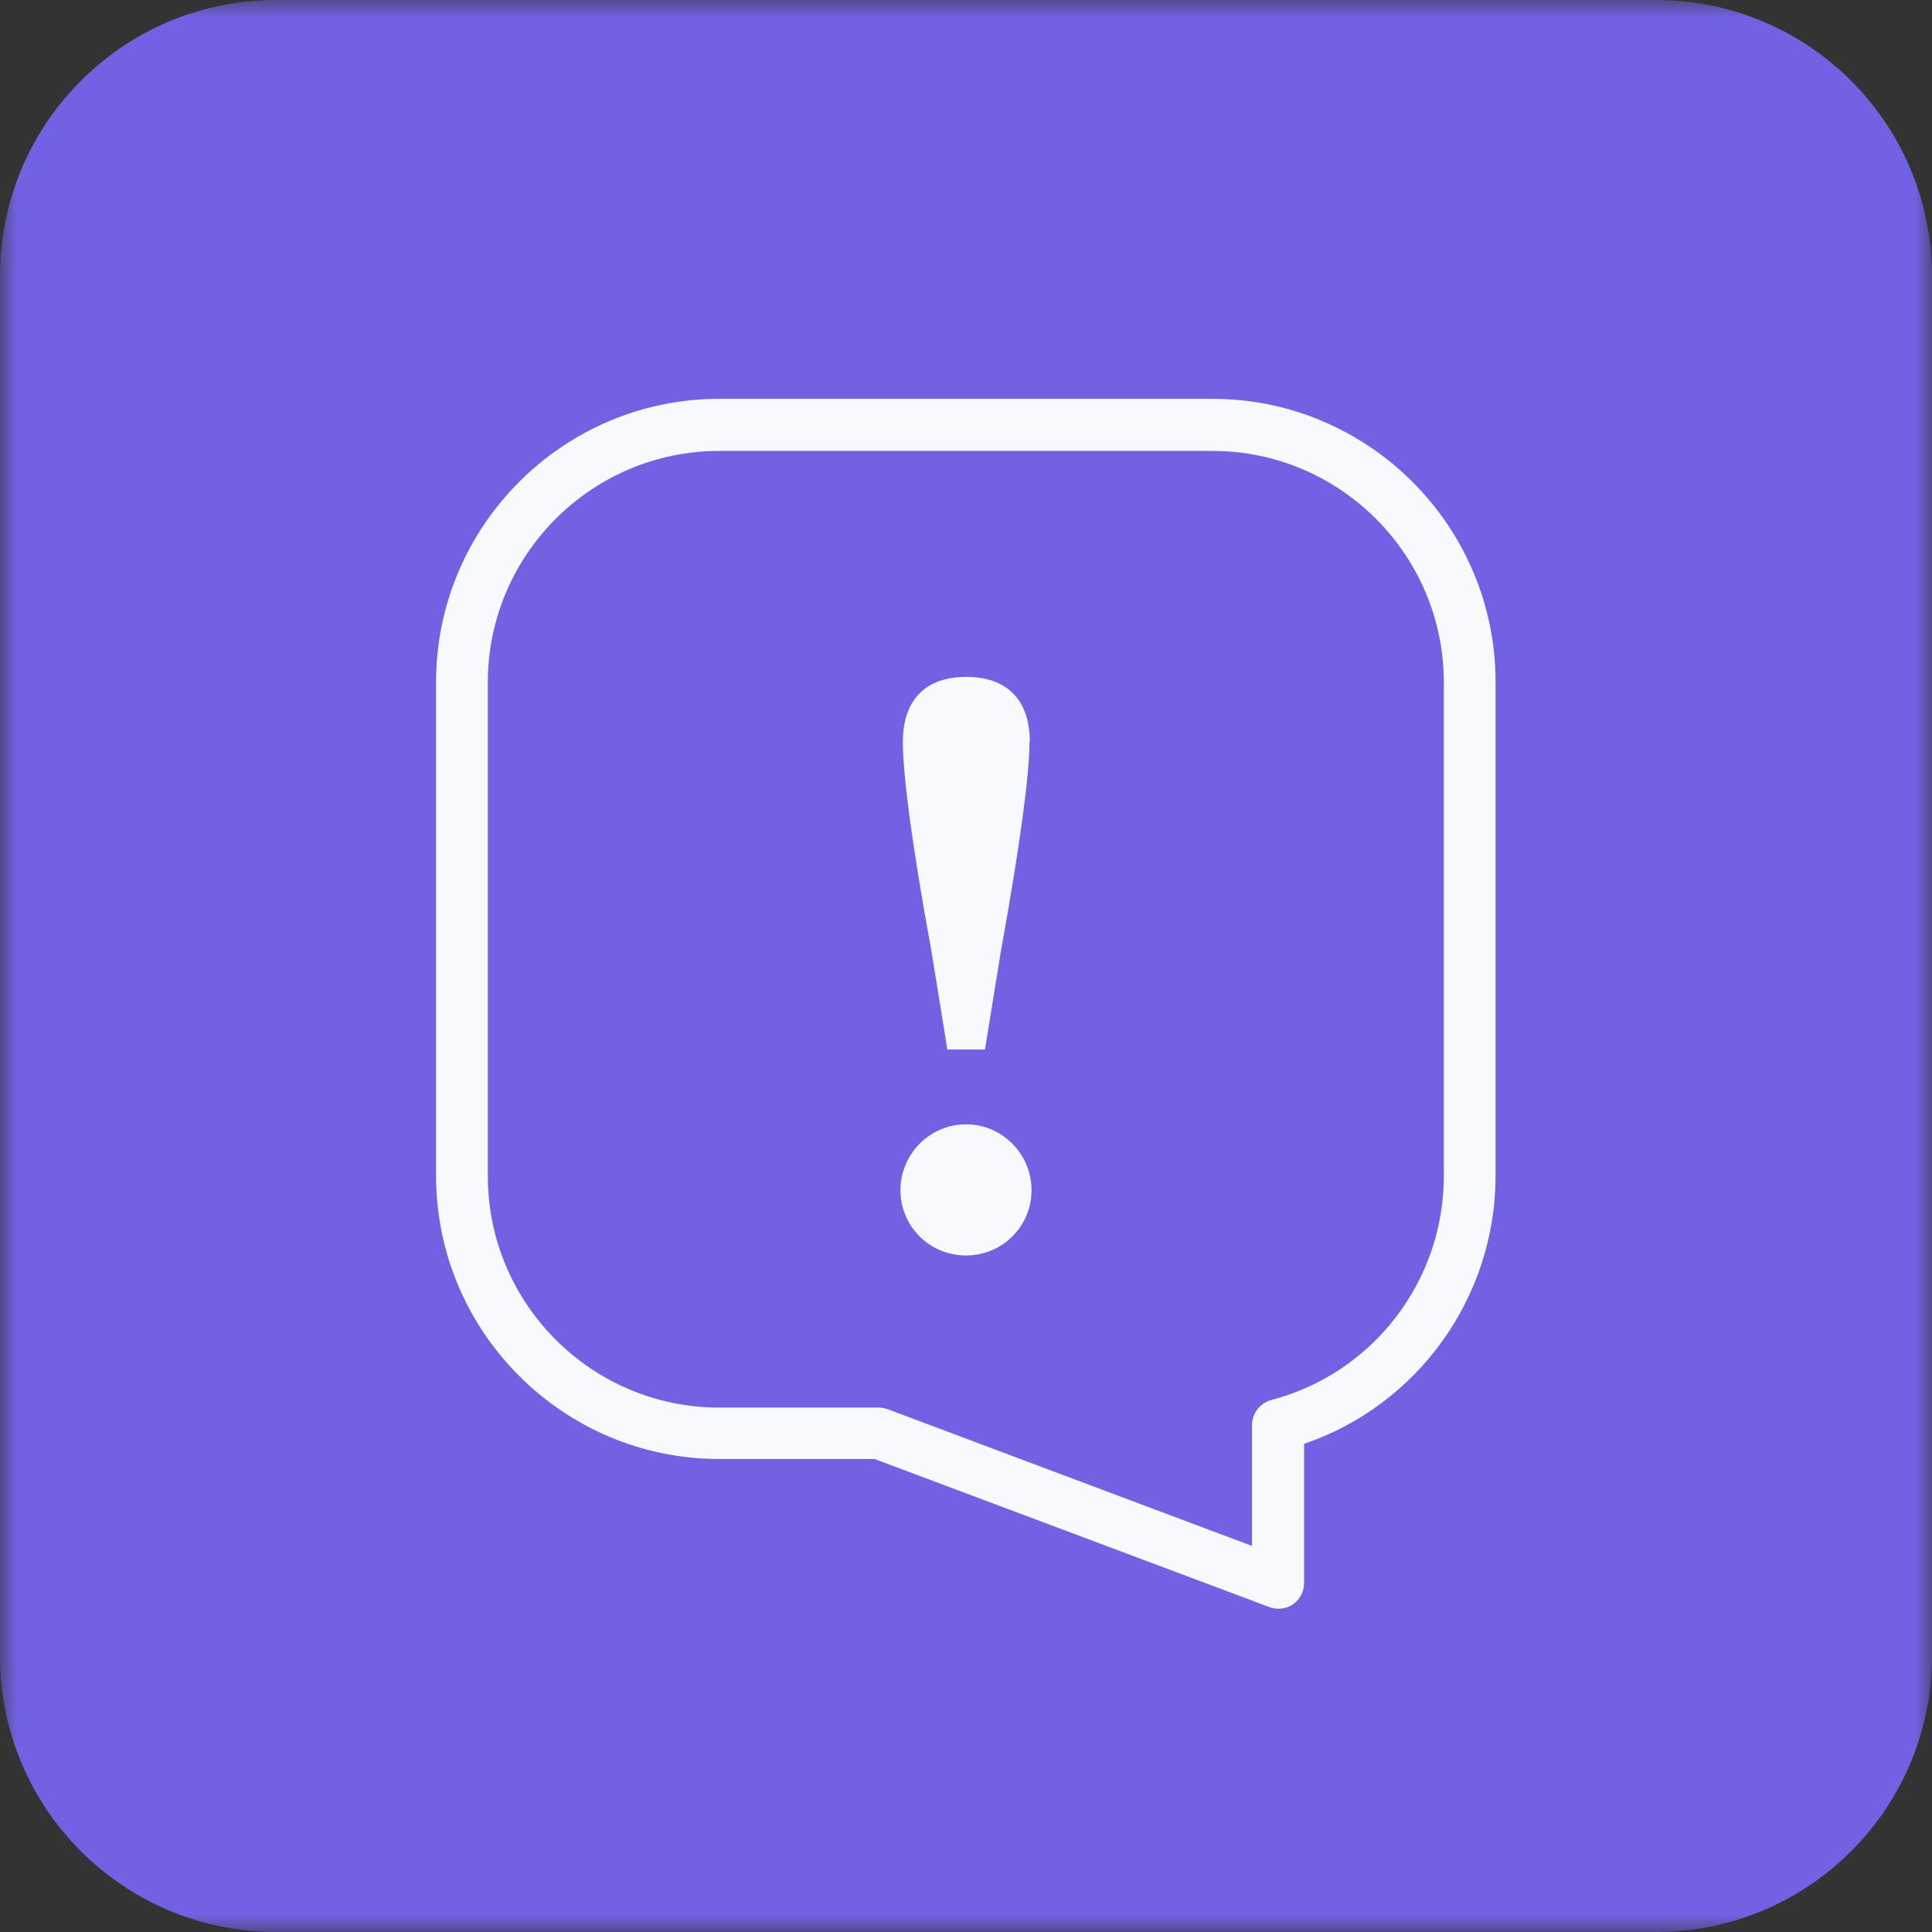 <svg width="56" height="56" viewBox="0 0 56 56" fill="none" xmlns="http://www.w3.org/2000/svg">
<rect x="0" y="0" width="56" height="56" fill="#333333" stroke="none"/>
<g clip-path="url(#clip0_3_310)">
<mask id="mask0_3_310" style="mask-type:luminance" maskUnits="userSpaceOnUse" x="0" y="0" width="56" height="56">
<path d="M56 0H0V56H56V0Z" fill="white"/>
</mask>
<g mask="url(#mask0_3_310)">
<path d="M48 0H8C3.582 0 0 3.582 0 8V48C0 52.418 3.582 56 8 56H48C52.418 56 56 52.418 56 48V8C56 3.582 52.418 0 48 0Z" fill="#7162E3"/>
<path d="M26.1 34.5C26.1 33.46 26.94 32.59 28 32.59C29.06 32.59 29.9 33.46 29.9 34.5C29.9 35.54 29.06 36.39 28 36.39C26.94 36.39 26.1 35.54 26.1 34.5ZM29.84 21.51C29.84 22.4 29.59 24.38 29.01 27.58L28.55 30.42H27.46L27 27.58C26.41 24.37 26.17 22.4 26.17 21.51C26.17 20.23 26.88 19.62 28.01 19.62C29.14 19.62 29.85 20.24 29.85 21.51H29.84Z" fill="#F7F9FC"/>
<path d="M37.05 46.63C36.96 46.63 36.87 46.61 36.79 46.58L25.35 42.29H20.85C16.33 42.29 12.64 38.61 12.64 34.08V19.77C12.64 15.25 16.32 11.56 20.85 11.56H35.14C39.66 11.56 43.35 15.24 43.35 19.77V34.08C43.35 37.61 41.09 40.73 37.8 41.85V45.88C37.8 46.13 37.68 46.36 37.48 46.5C37.35 46.59 37.2 46.63 37.05 46.63ZM20.85 13.07C17.15 13.07 14.14 16.08 14.14 19.78V34.09C14.14 37.79 17.15 40.8 20.85 40.8H25.48C25.57 40.8 25.66 40.82 25.74 40.85L36.29 44.81V41.31C36.29 40.97 36.52 40.67 36.85 40.58C39.79 39.81 41.85 37.14 41.85 34.09V19.78C41.85 16.08 38.84 13.07 35.14 13.07H20.85Z" fill="#F7F9FC"/>
</g>
</g>
<defs>
<clipPath id="clip0_3_310">
<rect width="56" height="56" fill="white"/>
</clipPath>
</defs>
</svg>
